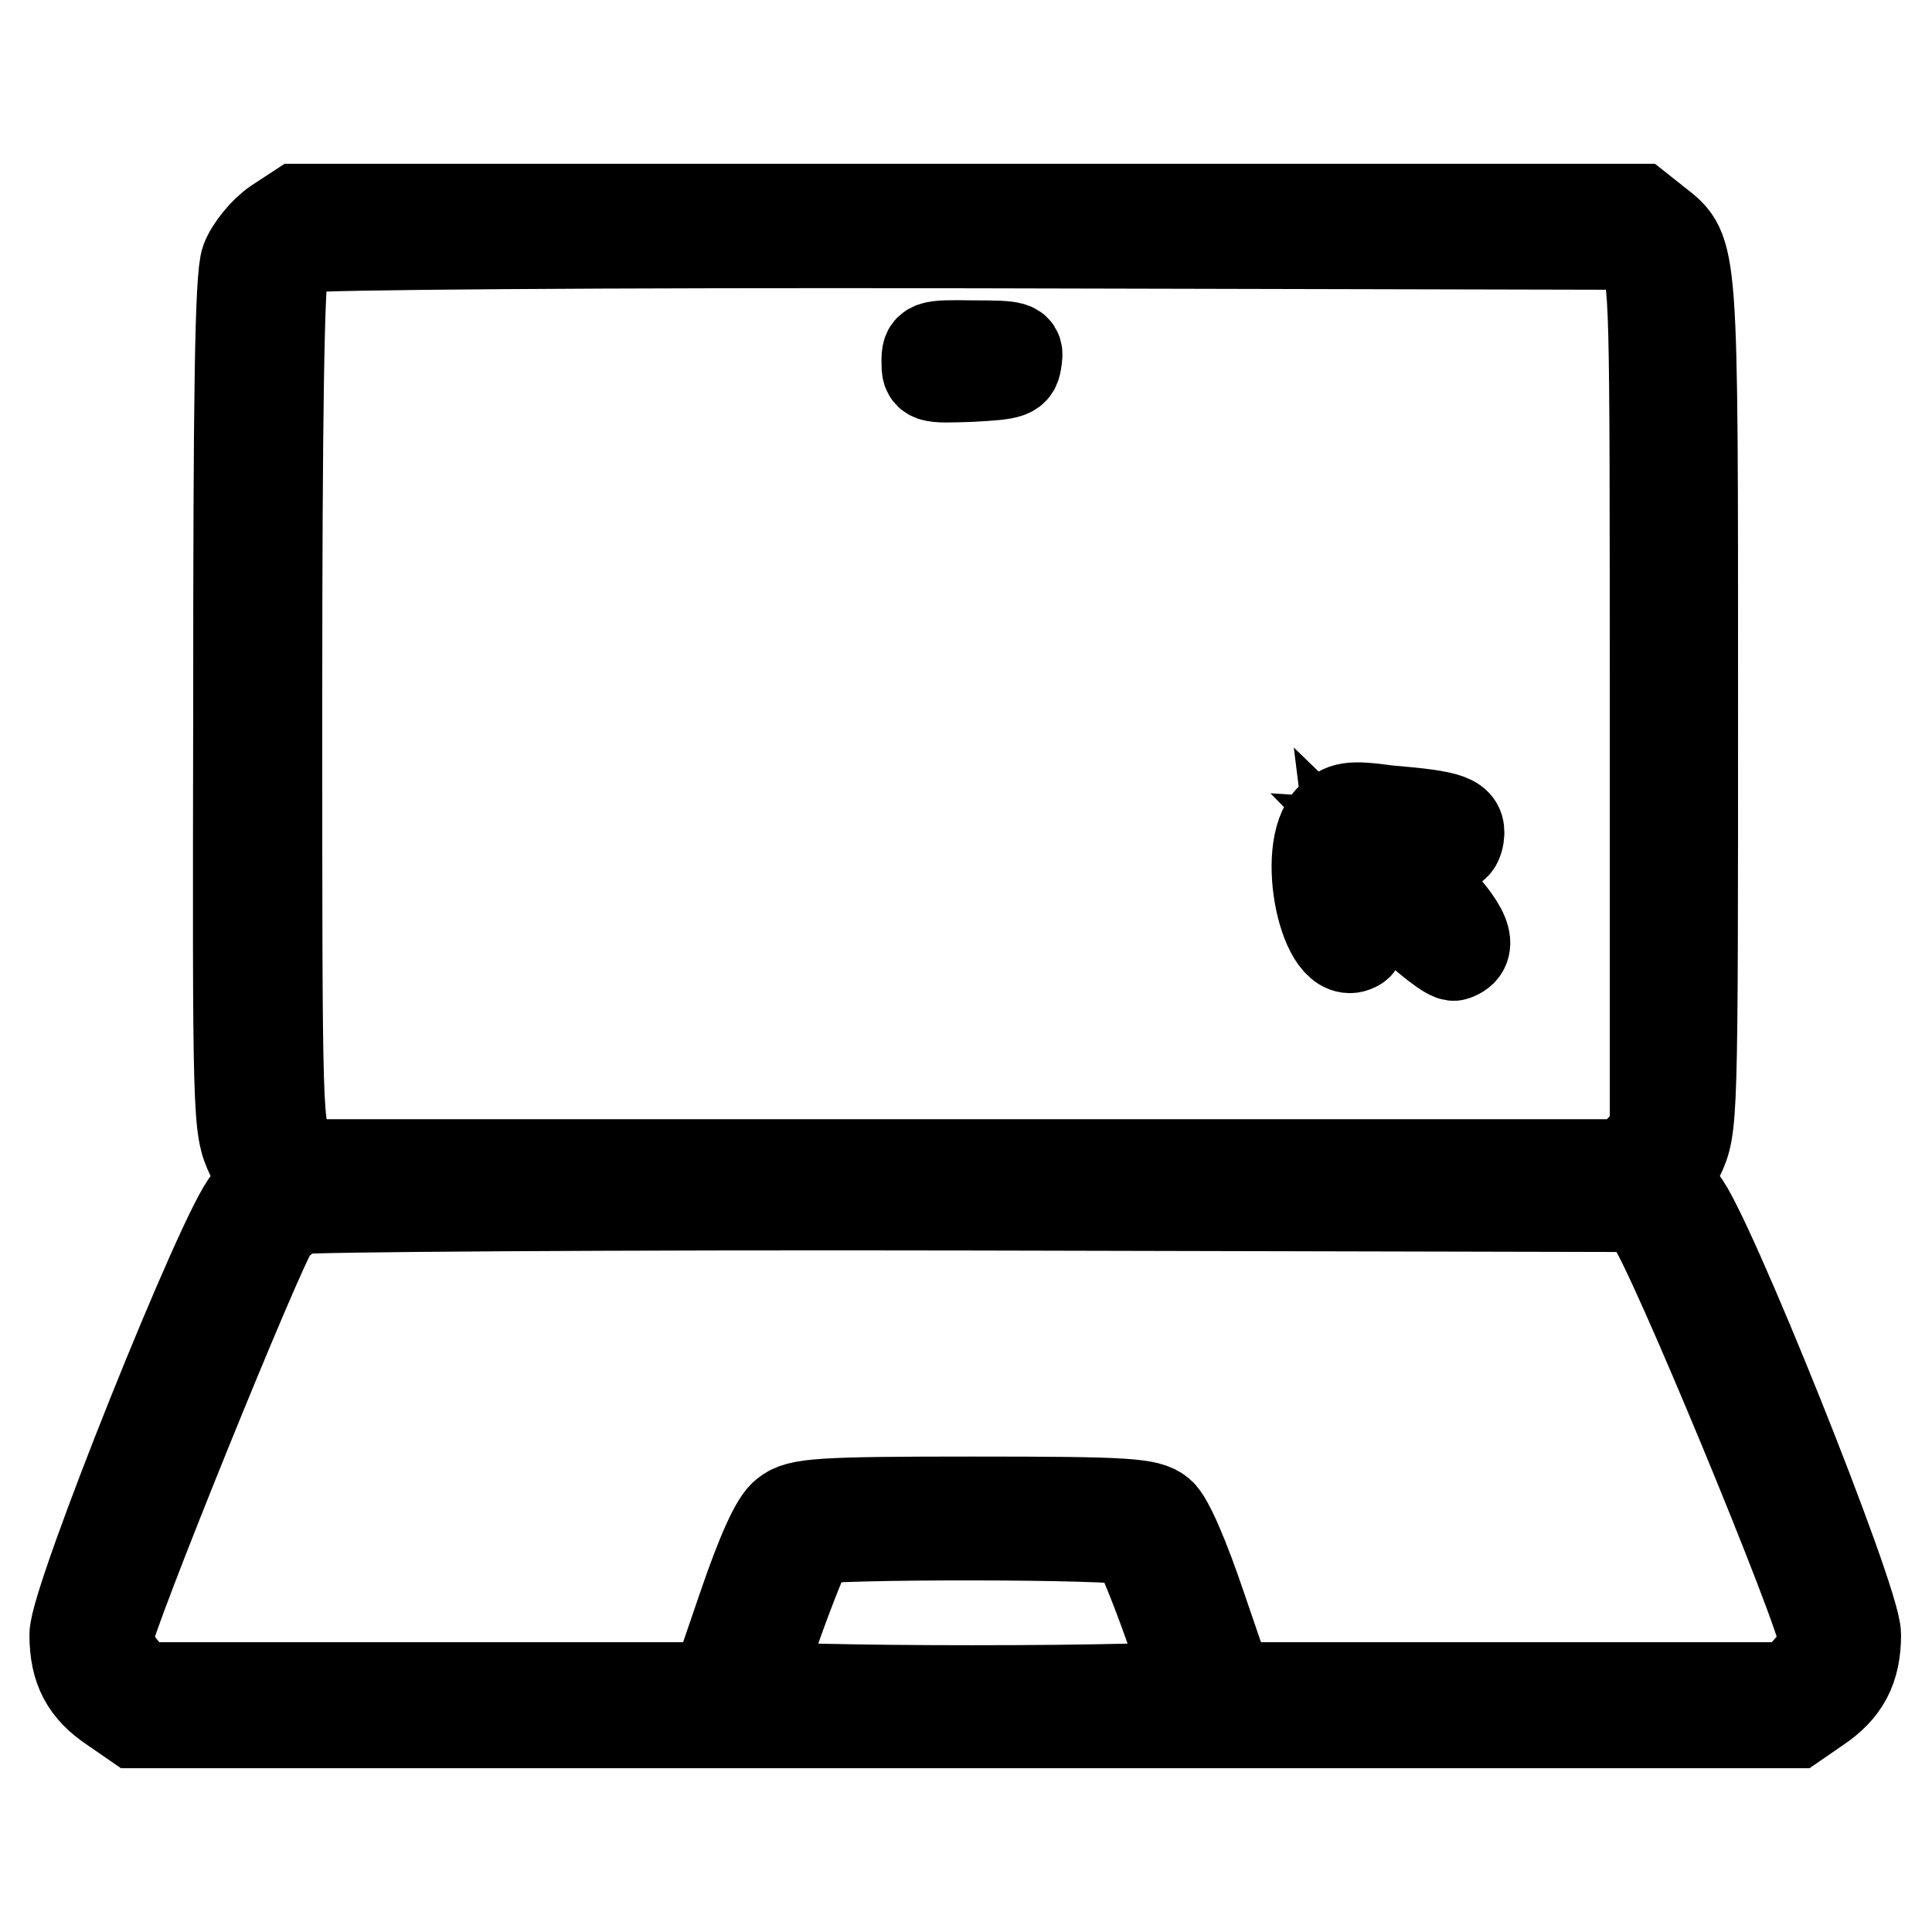 <?xml version="1.0" encoding="utf-8"?>
<!-- Svg Vector Icons : http://www.onlinewebfonts.com/icon -->
<!DOCTYPE svg PUBLIC "-//W3C//DTD SVG 1.1//EN" "http://www.w3.org/Graphics/SVG/1.1/DTD/svg11.dtd">
<svg version="1.1" xmlns="http://www.w3.org/2000/svg" xmlns:xlink="http://www.w3.org/1999/xlink" x="0px" y="0px" viewBox="0 0 256 256" enable-background="new 0 0 256 256" xml:space="preserve">
<g><g><g><path stroke-width="12" fill-opacity="0" stroke="#000000"  d="M36.6,29.6c-1.6,1.1-3.4,3.3-4,4.9c-0.8,2.2-1,18-1,58.9c-0.1,55.3-0.1,56,1.7,59.8l1.8,3.7l-2.2,2.3c-3.2,3.4-23,52.8-23,57.4c0,4.6,1.5,7.3,5.1,9.7l2.9,2h110h110l2.9-2c3.6-2.4,5.1-5.2,5.1-9.7c0-4.6-19.8-53.9-23-57.4l-2.2-2.3l1.8-3.7c1.8-3.8,1.8-4.5,1.8-59.9c0-61,0.1-59.9-4.7-63.7l-2.4-1.9h-88.9H39.5L36.6,29.6z M217.7,34.5c1.6,1.9,1.6,4.1,1.6,58.9v56.9l-1.9,2l-1.8,2h-87.7H40.2l-1.7-2.2c-1.8-2.2-1.8-2.9-1.8-58.7c0-38.2,0.3-56.9,0.9-58.1c0.5-0.9,1.7-2.1,2.8-2.5c1-0.4,39.7-0.7,88.7-0.6l86.9,0.2L217.7,34.5z M218.8,162c2.2,2.2,22.9,52.2,22.9,55.2c0,0.9-0.9,2.7-2.1,4l-2.1,2.4h-37.4h-37.3l-3.7-10.8c-2.2-6.5-4.3-11.4-5.4-12.3c-1.6-1.3-4.1-1.5-24.8-1.5c-20.4,0-23.1,0.2-24.8,1.6c-1.3,0.9-3.2,5.2-5.6,12.2l-3.7,10.8H56.7H18.4l-2.1-2.4c-1.1-1.3-2.1-3.1-2.1-4c0-2.3,20.4-52.6,22.1-54.6c0.9-0.9,2.3-2,3.3-2.4c0.9-0.3,41.2-0.6,89.3-0.5l87.7,0.2L218.8,162z M150.2,204.1c1,0.6,7.1,17.2,7.1,19.2c0,0.4-12.7,0.7-28.4,0.7c-15.6,0-28.4-0.3-28.4-0.7c0-1.9,6.2-18.7,7.1-19.3C109,203.2,148.8,203.2,150.2,204.1z"/><path stroke-width="12" fill-opacity="0" stroke="#000000"  d="M122.8,47.9c0,2.2,0.1,2.2,5.9,2c5.3-0.3,5.8-0.4,6-2.2c0.3-1.8,0-1.9-5.8-1.9C123,45.7,122.8,45.8,122.8,47.9z"/><path stroke-width="12" fill-opacity="0" stroke="#000000"  d="M176.3,108.5c-4,4-0.7,19.4,3.5,16.8c0.6-0.3,0.7-2.4,0.3-5.3l-0.6-4.8l6.1,5.9c3.3,3.2,6.5,5.7,7.1,5.5c2.7-0.9,1.6-3.7-3.7-9l-5.4-5.5l4.7,0.3c4.2,0.2,4.7,0,5-1.6c0.3-2.2-1-2.7-9.4-3.4C178.8,106.7,178,106.9,176.3,108.5z"/></g></g></g>
</svg>